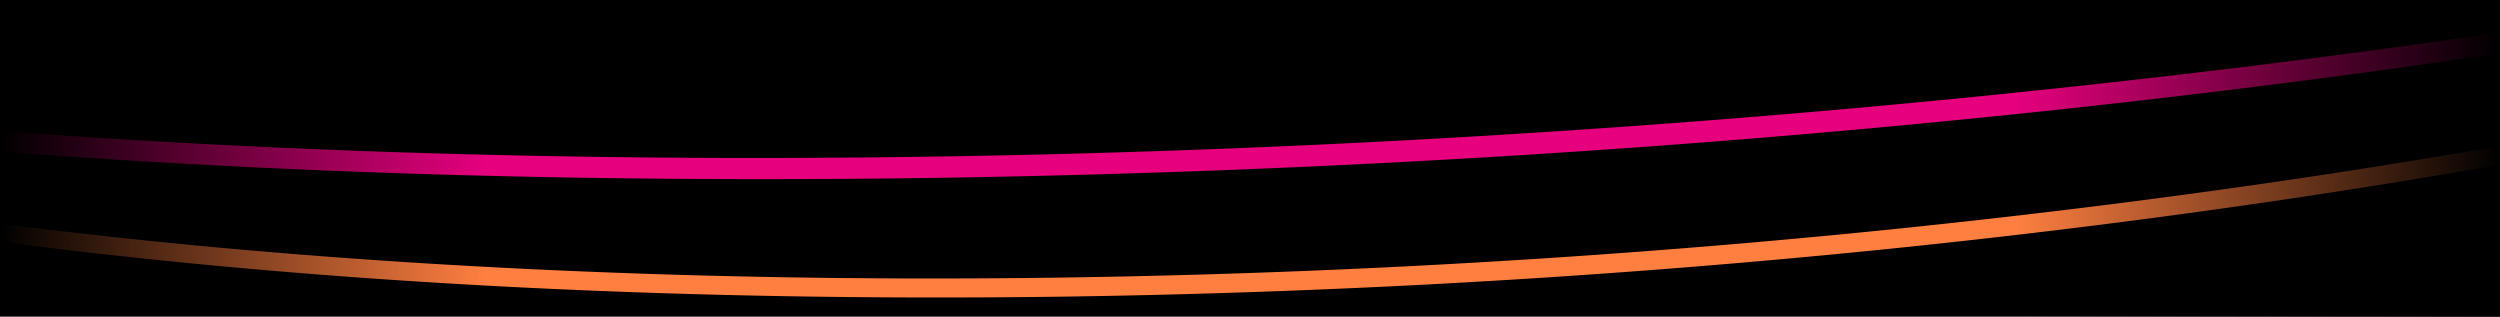 <svg data-name="Graphics" xmlns="http://www.w3.org/2000/svg" xmlns:xlink="http://www.w3.org/1999/xlink" width="900" height="114" viewBox="0 0 900 114"><defs><linearGradient id="a" x1="725" y1="57" x2="900" y2="57" gradientUnits="userSpaceOnUse"><stop offset="0" stop-opacity="0"/><stop offset="1"/></linearGradient><linearGradient id="b" x1="-4572.669" y1="-1335.286" x2="-4397.669" y2="-1335.286" gradientTransform="translate(4572.669 1396.286)" xlink:href="#a"/></defs><path d="M0 0h900v114H0z"/><path d="M1451.227-199.579l-.009.092q-.145 1.44-.352 2.888l-.012.083q-.21 1.459-.481 2.927l-.013.069q-.277 1.491-.621 2.991-.45 1.971-1.011 3.941l-.027.1q-.546 1.911-1.194 3.823l-.086.249q-.615 1.8-1.323 3.6l-.054.14-.154.384q-.654 1.638-1.386 3.274l-.165.372-.24.525q-.661 1.447-1.385 2.893c-.105.211-.21.422-.317.633-.117.23-.236.46-.355.69q-.613 1.19-1.269 2.378l-.113.2q-.231.417-.467.835t-.476.835l-.055.095q-.482.834-.984 1.669-.239.4-.482.794-.262.432-.532.862t-.544.863q-.274.432-.555.864t-.565.864q-.287.433-.577.866t-.587.866l-.6.866q-.3.434-.61.868-.307.433-.62.868t-.631.869q-.32.435-.643.87t-.654.87q-.328.437-.664.871t-.676.872q-.341.436-.687.873t-.7.873q-.353.438-.71.874t-.721.875q-.363.438-.732.875t-.743.876q-.375.438-.754.877t-.766.877l-.8.9q-.4.45-.81.9c-.273.3-.546.6-.822.9s-.555.6-.834.9q-.446.479-.9.957t-.91.957q-.457.478-.923.958t-.936.958q-.473.48-.951.959t-.963.96q-.486.48-.978.96t-.991.961l-1 .962q-.5.48-1.019.962-.513.481-1.033.963t-1.046.963q-.526.483-1.06.964t-1.074.965l-1.088.964q-.546.483-1.1.966-.555.483-1.116.966t-1.129.966q-.568.483-1.144.967t-1.158.967q-.582.484-1.172.968t-1.185.968l-1.2.969q-.6.484-1.214.969-.668.529-1.342 1.058t-1.359 1.059q-.684.531-1.376 1.06T1389.9-113q-.723.546-1.453 1.093t-1.472 1.093q-.741.547-1.49 1.094t-1.507 1.094q-.759.547-1.526 1.094t-1.544 1.095q-.777.548-1.563 1.095t-1.58 1.095q-.795.548-1.6 1.095t-1.617 1.1q-.813.548-1.635 1.095t-1.654 1.1q-.832.549-1.672 1.1t-1.691 1.1q-.85.549-1.709 1.1t-1.727 1.1l-1.746 1.1q-.876.551-1.765 1.1l-1.783 1.1q-.897.553-1.8 1.1-1.047.635-2.105 1.267t-2.129 1.266q-1.072.635-2.155 1.267c-.43.251-.864.5-1.3.753q-1.06.615-2.13 1.229c-.331.19-.66.381-.993.571q-1.128.643-2.266 1.286l-.388.218q-2.124 1.194-4.283 2.387-1.017.561-2.042 1.12-2.654 1.448-5.365 2.892-.717.383-1.44.764-3.027 1.6-6.124 3.193l-.922.474q-3.343 1.712-6.768 3.418l-.555.275q-3.552 1.764-7.193 3.52-.48.233-.964.463-1.437.692-2.889 1.381l-1.323.627q-1.472.7-2.957 1.389l-1.087.509-.425.2q-1.588.738-3.192 1.474-1.189.546-2.389 1.091l-1.33.6q-1.468.665-2.947 1.328l-.111.05q-1.722.771-3.461 1.54-1.78.787-3.578 1.572t-3.617 1.57q-1.821.786-3.658 1.568t-3.7 1.565q-1.861.783-3.739 1.563t-3.778 1.561q-1.9.78-3.818 1.557t-3.859 1.555q-1.939.778-3.9 1.552-2.585 1.023-5.2 2.041t-5.256 2.001q-2.652 1.017-5.336 2.03t-5.406 2.024q-2.785 1.035-5.6 2.065t-5.675 2.058q-2.858 1.027-5.747 2.051t-5.818 2.045q-2.929 1.022-5.89 2.037t-5.961 2.03q-3 1.014-6.032 2.022t-6.1 2.013q-4.719 1.545-9.509 3.076t-9.675 3.056q-4.884 1.524-9.839 3.033t-10 3.012q-5.5 1.635-11.074 3.251T1123.1 2.625q-5.687 1.6-11.453 3.192T1100 8.977q-23.562 6.315-48.367 12.3-25 6.027-51.166 11.686-26.2 5.667-53.47 10.935l-.555.107q-6.351 1.226-12.757 2.427l-1.744.327q-5.79 1.083-11.623 2.147-5.454 1-10.942 1.969c-1.46.261-2.909.526-4.373.784q-7.258 1.282-14.566 2.534-8.924 1.527-17.935 3.011-9.06 1.491-18.2 2.936t-18.4 2.849q-9.254 1.4-18.583 2.759-5.37.781-10.764 1.545T795.737 68.8q-5.425.75-10.876 1.483t-10.929 1.451q-5.478.717-10.98 1.419t-11.029 1.386q-5.529.685-11.077 1.354t-11.123 1.32q-4.669.546-9.353 1.081t-9.384 1.057q-4.7.522-9.411 1.032t-9.439 1.017q-3.985.42-7.978.831t-8 .814l-8.014.8q-4.014.4-8.029.778-4.02.386-8.046.761t-8.06.743q-4.035.368-8.075.725t-8.088.707q-4.005.345-8.016.682t-8.028.663q-4.017.328-8.039.646t-8.05.627q-3.187.245-6.377.484t-6.384.472q-3.193.234-6.389.461t-6.393.449q-3.2.222-6.4.438t-6.4.426q-3.2.21-6.406.414t-6.41.4q-3.206.2-6.413.391t-6.415.379q-3.208.186-6.418.367t-6.42.356q-3.212.174-6.422.343t-6.423.332q-3.212.163-6.423.32t-6.425.308q-2.905.136-5.812.268t-5.812.258q-2.907.128-5.812.249t-5.811.239l-5.357.211q-2.678.105-5.356.2-2.676.1-5.354.194t-5.353.186q-2.676.092-5.351.177t-5.349.169q-2.16.067-4.321.13-3.8.111-7.608.216l-4.1.11q-1.781.047-3.56.09-6.48.162-12.961.3-1.644.036-3.287.068-7.769.155-15.54.277l-1.289.021q-8.592.129-17.184.215l-.586.006q-8.388.081-16.737.121h-.896q-7.789.036-15.54.031h-3.002q-6.591-.009-13.152-.045h-.225q-2.287-.012-4.573-.029-1.012-.006-2.025-.015-3.923-.028-7.835-.069l-3.825-.04-4.552-.055-4.544-.061-4.538-.068-4.532-.074q-2.264-.039-4.525-.081t-4.519-.088q-2.244-.045-4.485-.093t-4.478-.1q-2.236-.051-4.471-.106t-4.465-.113q-2.03-.052-4.055-.108t-4.05-.113l-4.043-.119q-2.021-.06-4.037-.124-2.017-.063-4.031-.129t-4.025-.135q-2.01-.067-4.018-.139T222.2 98.2q-2-.073-4-.15t-4-.156q-2-.079-3.991-.161t-3.984-.166q-1.989-.084-3.977-.172t-3.969-.177q-1.983-.088-3.963-.182t-3.955-.187q-1.975-.095-3.948-.192t-3.94-.2l-3.933-.2-3.925-.208-3.917-.214-3.909-.218-3.9-.224-3.894-.229-3.816-.23-3.809-.234-3.8-.24-3.792-.245q-1.8-.117-3.595-.237l-3.587-.242q-1.792-.122-3.58-.246l-3.572-.251q-1.784-.126-3.565-.255t-3.556-.26q-1.776-.13-3.549-.264t-3.541-.268q-1.769-.135-3.533-.273t-3.525-.277q-1.76-.139-3.517-.282t-3.508-.286q-1.752-.144-3.5-.29l-3.492-.3q-1.743-.149-3.484-.3t-3.475-.3l-3.467-.308q-1.731-.154-3.458-.312l-3.449-.317q-1.723-.159-3.441-.321T69.95 88.3l-3.424-.329q-1.709-.165-3.414-.334l-3.405-.338q-1.705-.17-3.4-.342-1.7-.171-3.387-.346t-3.378-.351q-1.687-.175-3.369-.355-1.618-.171-3.232-.345l-3.223-.349-3.215-.353-3.2-.357-3.194-.361-3.186-.364-3.176-.369q-1.586-.184-3.168-.372-1.581-.186-3.159-.376l-3.149-.379q-1.572-.191-3.141-.384T8 81.513l-3.123-.391-3.113-.395-3.1-.4-3.095-.4q-1.545-.2-3.085-.406l-3.076-.409-3.066-.414q-1.532-.207-3.057-.417l-3.047-.421-3.038-.424-3.028-.428-3.018-.432-3.009-.436q-1.5-.217-3-.439l-2.989-.442q-1.493-.222-2.979-.447t-2.957-.447l-2.947-.452-2.937-.455L-52.6 73l-2.9-.458-2.888-.463-2.879-.466-2.868-.469-2.859-.473-2.849-.476q-1.421-.238-2.838-.48t-2.819-.485q-1.411-.242-2.819-.486l-2.808-.49-1.932-.34q-3.341-.591-6.663-1.191l-2.535-.46-2.445-.45q-5.1-.942-10.159-1.909l-1.075-.205-1.233-.238q-6.046-1.17-12.019-2.373l-.164-.033-.427-.087q-6.479-1.312-12.866-2.667-4.305-.913-8.537-1.842l-.383-.084q-4.1-.9-8.129-1.813l-.417-.094q-4.107-.931-8.148-1.876l-.054-.013-.155-.036q-3.985-.933-7.9-1.88l-.567-.137q-3.772-.914-7.484-1.838l-.612-.153q-3.783-.945-7.5-1.9l-.143-.037-.335-.086q-3.657-.943-7.254-1.9l-.7-.187q-3.51-.934-6.962-1.881l-.638-.174q-3.588-.987-7.114-1.984h-.006l-.449-.127q-3.462-.983-6.863-1.976l-.6-.177q-3.356-.981-6.65-1.975l-.563-.17q-3.332-1.007-6.6-2.024l-.434-.135q-3.4-1.059-6.729-2.129l-.1-.032-.043-.014q-3.364-1.082-6.661-2.175l-.29-.1q-3.22-1.07-6.376-2.15l-.32-.109q-3.165-1.086-6.265-2.181l-.241-.085q-3.015-1.068-5.969-2.144l-.168-.061q-3-1.1-5.945-2.2l-.025-.009-.052-.02q-2.9-1.09-5.729-2.19l-.211-.082q-2.775-1.077-5.488-2.164l-.346-.139q-2.658-1.065-5.257-2.14l-.428-.176q-2.568-1.064-5.077-2.134l-.454-.193q-2.487-1.064-4.918-2.135l-.482-.212q-2.415-1.068-4.777-2.142l-.472-.215q-2.358-1.075-4.661-2.159l-.447-.21q-2.305-1.088-4.556-2.182l-.417-.2q-2.271-1.108-4.487-2.223l-.354-.178q-2.25-1.135-4.443-2.276l-.083-.043-.047-.025q-2.194-1.144-4.33-2.3l-.363-.2q-2.115-1.142-4.174-2.292l-.294-.165q-2.088-1.168-4.12-2.344l-.065-.038q-2.046-1.185-4.031-2.378l-.279-.167q-1.876-1.13-3.7-2.264l-.206-.128q-1.787-1.115-3.522-2.233l-.231-.149q-1.755-1.134-3.456-2.273l-.28-.188q-1.627-1.092-3.2-2.188l-.317-.219q-1.657-1.157-3.265-2.316l-.145-.106q-1.566-1.134-3.081-2.272l-.34-.257q-1.424-1.075-2.8-2.153l-.385-.3q-1.366-1.074-2.689-2.151l-.338-.275q-1.38-1.13-2.713-2.263l-.17-.144q-1.387-1.185-2.723-2.373l-.222-.2q-1.249-1.116-2.455-2.237l-.3-.281q-1.179-1.1-2.312-2.206l-.264-.256q-1.127-1.1-2.207-2.209l-.331-.339q-1.065-1.1-2.087-2.194l-.313-.337q-1.015-1.1-1.989-2.2l-.327-.373q-.972-1.108-1.9-2.22l-.266-.322q-.918-1.107-1.8-2.216l-.032-.041Q-389.08-55.9-389.9-57l-.23-.3q-.791-1.064-1.541-2.13l-.282-.4q-.736-1.054-1.436-2.111l-.245-.374q-.711-1.083-1.384-2.168c-.062-.1-.12-.2-.182-.3q-.584-.951-1.134-1.9-.182-.311-.358-.621-.57-1-1.109-2c-.035-.065-.072-.129-.106-.194a80.552 80.552 0 01-1.448-2.857q-.392-.806-.761-1.612c-.1-.222-.206-.445-.306-.667a82.995 82.995 0 01-.951-2.2l-.108-.272q-.4-.981-.769-1.964a48.717 48.717 0 01-.256-.695q-.3-.825-.581-1.65c-.072-.212-.145-.423-.215-.635q-.364-1.107-.692-2.214l-.094-.337q-.287-.995-.544-1.992a29.206 29.206 0 01-.108-.424q-.271-1.078-.506-2.159l-.076-.359c-.16-.755-.31-1.51-.444-2.266l.89 5.037q.129.726.273 1.453c.055.277.116.555.175.833.025.12.049.24.075.359l.055.262q.161.728.338 1.456c.037.153.078.306.116.46l.109.427c.049.19.095.381.145.571.127.48.265.96.4 1.44.032.112.061.224.094.336l.022.08q.273.93.573 1.859c.032.1.068.2.1.3.069.211.142.421.213.632.105.311.206.622.315.934.087.245.181.491.271.737s.169.466.256.7c.053.142.1.285.157.427.2.52.406 1.039.617 1.559.036.088.069.177.1.266l.017.041q.384.934.8 1.867c.046.1.1.208.142.312.1.226.206.452.309.677.134.294.263.588.4.881.117.248.242.5.362.744s.229.476.347.714c.068.137.132.275.2.413q.43.861.886 1.72l.016.029c.036.069.075.138.112.207.265.5.532.99.808 1.485l.3.52.362.633c.11.19.215.38.326.57.263.448.535.895.808 1.343.062.1.121.2.184.306l.044.074q.429.7.873 1.392c.153.24.312.479.468.719l.245.377c.065.1.128.2.194.3q.462.7.94 1.394c.1.146.2.291.305.437l.283.405c.129.184.255.368.386.552q.5.7 1.007 1.394l.151.2.226.3c.221.3.44.593.665.89q.509.669 1.033 1.338l.032.042.011.014q.548.7 1.111 1.4c.223.275.452.55.678.825.057.069.111.139.168.209l.1.114c.068.082.134.165.2.247q.582.7 1.181 1.4c.171.2.348.4.521.6l.327.375c.123.141.244.282.368.422q.618.7 1.252 1.4c.122.134.247.267.37.4l.316.344c.175.189.347.378.523.567q.613.656 1.242 1.311l.324.334.327.336c.207.214.412.428.622.641q.645.656 1.3 1.311l.284.278.264.259c.2.2.4.391.6.586q.579.561 1.169 1.123c.182.173.367.345.55.518l.3.278c.116.109.23.218.347.326q.6.563 1.217 1.123l.9.809.222.2.123.111q.627.563 1.266 1.122t1.29 1.121l.045.038c.056.049.114.1.171.146q.546.468 1.1.936.665.561 1.34 1.12l.276.227.336.275c.251.206.5.412.753.617q.688.56 1.389 1.119l.549.434.386.3.48.379q.715.559 1.441 1.117c.294.227.594.453.891.679l.329.251.245.186q.739.56 1.492 1.116.67.5 1.353 1l.14.1.023.017q.728.529 1.466 1.058t1.488 1.058l.288.2.324.227.9.629q.762.528 1.536 1.055c.254.174.512.347.768.521l.278.187.35.238q.7.473 1.416.945t1.434.943l.259.168.226.147c.323.209.644.419.969.628q.734.473 1.474.942.543.345 1.093.69l.191.12.208.132q.751.47 1.513.94t1.531.939l.456.276.128.078.151.09c.272.165.543.33.817.494q.78.47 1.571.938t1.591.936l.052.03.067.039q.741.434 1.491.866.811.468 1.631.934l1 .566.286.162.364.205q.83.466 1.67.932t1.691.93l.461.251.349.189.9.49q.861.464 1.731.928.849.451 1.708.9l.124.065q.843.442 1.692.884t1.693.873c.35.18.7.359 1.057.538l.361.184.293.149q.859.436 1.729.871t1.748.869c.236.117.474.233.711.349l.425.209.525.258q.834.408 1.677.815t1.693.814l.652.309.455.217.6.286q.86.407 1.727.811t1.743.81l.587.27.466.214.707.325q.885.4 1.777.807t1.793.806l.507.225.476.212.827.368q.909.4 1.827.8t1.844.8l.414.178.471.2.976.42q.935.4 1.878.8t1.894.8l.322.134.42.175 1.17.487q.962.4 1.929.794t1.947.793l.22.088.333.135q.7.284 1.41.568l1.981.789q.994.395 2 .788l.105.041.213.083q.846.331 1.7.662 1.012.393 2.033.785 1 .384 2.009.767l.054.02q.948.36 1.9.719t1.93.722q.969.362 1.946.721l.176.065.171.062q.8.3 1.613.592.978.357 1.963.713l1.977.711.407.145.109.039.143.051 1.333.474q1 .356 2.008.708t2.022.707l.9.31.311.108.828.286q1.023.352 2.052.7t2.068.7c.476.161.955.321 1.433.481l.285.1.365.123 2.1.7 2.114.7 2.078.678.156.05q1.015.33 2.038.659l2.16.69q1.083.345 2.174.689l.341.106.448.141 1.4.439q1.1.344 2.206.685t2.22.683l.763.232.57.174.9.275q1.122.34 2.251.679t2.268.677l1.218.36.606.179.458.136 2.3.673q1.154.337 2.314.67.891.258 1.787.514l.46.132 2.246.639 2.269.639q1.139.32 2.283.637l.321.089.619.171 1.331.368q1.14.314 2.286.626l2.3.624 1.053.283.7.188.561.151 2.329.62q1.167.309 2.342.617 1 .264 2.008.525l.508.132q1.1.288 2.212.573 1.19.306 2.385.611t2.4.61l.475.119.637.16 1.3.328q1.21.3 2.429.6l2.442.6 1.3.317.56.137.6.147 2.471.6 2.486.6q1.167.279 2.338.555l.224.053q1.224.29 2.454.578l2.53.589q1.267.294 2.544.587l.6.136.446.1 1.515.346q1.284.293 2.573.582t2.588.58l1.42.315.405.09.777.172 1.924.424 1.933.422 1.94.421 1.949.419.686.147.688.147.688.147.689.146q1.307.278 2.618.553l2.629.55q1.317.275 2.639.547l2.215.454.608.124 2.487.506 2.672.537 2.681.534 2.693.53 1.468.287 2.3.448 1.644.317q1.36.263 2.724.521t2.734.518l2.745.515.308.057q2.483.463 4.979.919l.234.043q1.386.253 2.776.5l2.786.5.851.151C30.832 94.543 162.482 105.46 304.047 106.92l.7.008q2.278.024 4.558.044 1.267.012 2.536.021 3.4.027 6.8.048 2.185.013 4.372.023 2.289.011 4.579.018l4.217.01h9.551q2.294 0 4.6-.009l4.38-.015h.879l3.952-.018q2.3-.013 4.611-.029t4.616-.035l3.572-.033h.55l1.031-.009q2.579-.025 5.158-.055t5.162-.064q2.583-.033 5.167-.071l.686-.011 1.242-.019 3.385-.052q2.658-.043 5.317-.091t5.322-.1l1.537-.032 3.276-.066.512-.01 5.328-.117q2.666-.06 5.332-.125l1.77-.044q3.836-.094 7.67-.2l1.232-.033q2.668-.073 5.339-.151l1.049-.031c157.574-4.585 313.64-20.122 456.5-44.744l.065-.011q7.272-1.252 14.481-2.534c1.472-.262 2.935-.531 4.4-.794q5.471-.983 10.911-1.976c.43-.079.864-.155 1.293-.234q5.182-.954 10.318-1.924l1.735-.327q6.4-1.211 12.748-2.44l.243-.047.314-.062c139.438-27.086 256.005-61.625 342.331-100.591l.075-.034.033-.015q1.489-.672 2.966-1.347l.5-.225c.264-.12.524-.241.788-.362.806-.37 1.613-.74 2.414-1.11l.253-.116q1.521-.7 3.027-1.411.7-.325 1.391-.654l2.266-1.068.728-.348c.435-.207.867-.415 1.3-.622s.839-.4 1.255-.6c.554-.267 1.1-.534 1.654-.8.244-.118.492-.235.735-.354.074-.035.144-.071.217-.107l.639-.309q1.32-.642 2.628-1.286t2.6-1.288l1.326-.663.549-.275.7-.35q1.281-.645 2.55-1.29t2.523-1.29l.994-.513.922-.477.581-.3q1.242-.645 2.472-1.291t2.446-1.292l.62-.332q.723-.384 1.441-.769l.358-.192 2.394-1.293q1.194-.646 2.368-1.294l.24-.132q1.028-.566 2.044-1.13l.058-.032q1.164-.647 2.317-1.3.953-.535 1.9-1.073 1.841-1.043 3.644-2.088c.418-.242.838-.483 1.253-.725.3-.173.593-.347.89-.521 43.467-25.4 73.291-51.6 88.956-77.921l.042-.07q.258-.433.511-.867c.146-.25.29-.5.434-.751q.569-.993 1.111-1.986.173-.314.342-.629.221-.41.436-.82t.427-.82l.062-.121q.343-.669.675-1.338l.088-.177.4-.817q.2-.408.388-.817c.128-.272.255-.544.379-.816.044-.1.087-.19.13-.286q.205-.45.4-.9c.065-.146.131-.293.195-.44q.177-.406.351-.813t.341-.813c.112-.27.222-.541.331-.811l.168-.422c.071-.177.141-.355.21-.532l.258-.666q.155-.405.3-.809t.294-.808c.1-.269.191-.539.285-.808a47.555 47.555 0 00.268-.784l.008-.022.266-.8c.087-.263.173-.537.258-.805s.167-.536.248-.8a73.52 73.52 0 00.415-1.415l.028-.1.026-.09q.113-.4.22-.8t.2-.772l.2-.77a71.62 71.62 0 00.366-1.538l.007-.028.006-.028.006-.029.007-.028a71.904 71.904 0 00.335-1.559c.053-.26.1-.518.154-.776.037-.19.072-.379.107-.568l.008-.039.005-.03.026-.138q.071-.387.136-.773c.045-.258.087-.515.129-.771s.081-.513.119-.77c.025-.166.048-.333.072-.5l.008-.046v-.036l.027-.186q.054-.384.1-.766c.033-.255.065-.509.094-.763s.059-.509.086-.762l.044-.438.006-.046v-.042l.024-.235c.022-.225.042-.45.062-.675s.037-.45.055-.674.033-.449.048-.673.029-.447.042-.671l.286-4.978q-.075 1.438-.222 2.893z" fill="#ff7f41"/><path d="M1588.414-257.937v.043a64.094 64.094 0 01-.27 2.164q-.119.846-.261 1.693l-.037.218a10.54 10.54 0 00-.034.2q-.135.772-.289 1.545-.06.3-.123.6c-.084.406-.174.812-.266 1.219l-.124.539c-.046.2-.1.392-.143.589s-.1.395-.148.592l-.12.468a63.127 63.127 0 01-.455 1.654 64.872 64.872 0 01-.5 1.659 67.611 67.611 0 01-.833 2.498c-.098.278-.2.57-.307.855s-.211.57-.32.856-.219.571-.331.857a76.626 76.626 0 01-1.086 2.627c-.128.295-.258.591-.39.887s-.267.591-.4.887-.275.593-.416.889a90.303 90.303 0 01-1.325 2.675c-.155.298-.31.6-.468.894s-.318.6-.48.9-.327.6-.494.9a102.06 102.06 0 01-1.56 2.7 110.115 110.115 0 01-1.678 2.7c-.193.3-.389.6-.586.905s-.4.6-.6.906-.407.6-.613.908-.415.606-.626.909a125.957 125.957 0 01-2.66 3.67c-.237.312-.473.626-.713.939s-.483.626-.727.94-.493.627-.742.941l-.8 1c-.269.335-.542.666-.817 1s-.553.666-.833 1-.564.667-.85 1-.575.668-.866 1-.586.669-.883 1-.6.67-.9 1-.608.671-.915 1.006-.619.671-.933 1.007a175.6 175.6 0 01-2.897 3.029c-.33.337-.663.675-1 1.012s-.674.676-1.016 1.014-.686.676-1.033 1.014-.7.677-1.049 1.015-.709.678-1.067 1.017-.72.679-1.084 1.018-.731.679-1.1 1.019-.743.679-1.118 1.019a193.607 193.607 0 01-2.287 2.043 251.876 251.876 0 01-2.357 2.047q-.652.56-1.316 1.12t-1.337 1.12q-.674.561-1.357 1.122t-1.379 1.123q-.715.579-1.442 1.158t-1.465 1.16q-.739.581-1.488 1.161t-1.51 1.162q-.76.582-1.532 1.163t-1.555 1.165q-.783.582-1.577 1.165t-1.6 1.166q-.806.585-1.622 1.168t-1.646 1.168q-.828.585-1.668 1.169t-1.691 1.171q-.852.585-1.714 1.171t-1.737 1.172q-.875.587-1.759 1.172t-1.789 1.175q-.9.588-1.806 1.175t-1.83 1.175q-.921.588-1.852 1.176t-1.876 1.177q-1.09.68-2.2 1.36t-2.228 1.362q-1.122.681-2.259 1.362t-2.29 1.363q-1.173.693-2.36 1.386t-2.392 1.387q-1.206.694-2.425 1.388t-2.458 1.388q-1.237.694-2.49 1.389t-2.524 1.39q-1.271.694-2.556 1.39t-2.589 1.39q-1.3.7-2.622 1.391t-2.655 1.391q-1.337.7-2.688 1.392t-2.722 1.391q-1.194.608-2.4 1.214l-.7.349q-1.156.581-2.321 1.159c-.621.309-1.247.617-1.872.925-.359.177-.715.354-1.075.53-.474.233-.952.465-1.429.7q-1.073.524-2.155 1.047-.921.445-1.849.89-1.119.537-2.248 1.074l-1.614.766q-1.341.635-2.7 1.268l-1.255.587q-2.168 1.01-4.366 2.016c-.455.209-.915.417-1.373.625q-1.5.685-3.02 1.37-1.017.458-2.041.916-1.1.495-2.217.988c-.851.377-1.7.755-2.558 1.132q-1.964.864-3.949 1.726t-4 1.725q-2.016.862-4.054 1.724t-4.106 1.723q-2.068.861-4.159 1.721t-4.21 1.721q-2.121.861-4.264 1.719t-4.315 1.718q-2.174.858-4.368 1.716-2.9 1.131-5.836 2.259t-5.928 2.255q-2.988 1.128-6.018 2.252t-6.109 2.249q-3.153 1.15-6.346 2.3t-6.441 2.292q-3.247 1.146-6.536 2.287t-6.632 2.282q-3.342 1.14-6.726 2.276t-6.822 2.271q-3.438 1.134-6.916 2.264t-7.011 2.258q-5.427 1.734-10.951 3.455t-11.172 3.437q-5.649 1.718-11.393 3.419-5.76 1.709-11.614 3.4-6.39 1.848-12.892 3.678-6.52 1.836-13.151 3.652-6.648 1.821-13.407 3.624-6.775 1.808-13.661 3.6-27.714 7.2-57.118 14.05-29.687 6.918-60.97 13.45-31.554 6.587-64.6 12.741-16.581 3.077-33.51 6.054l-.152.027c-4.252.746-8.536 1.482-12.82 2.217q-5.354.918-10.734 1.822c-2.724.458-5.445.918-8.181 1.372q-7.273 1.208-14.586 2.393-3.072.5-6.158.987-4.932.79-9.887 1.567-7.094 1.113-14.232 2.208-1.148.177-2.3.351-10.843 1.653-21.79 3.258-11.286 1.653-22.677 3.252-6.558.921-13.151 1.824T850.2 18.644q-6.637.887-13.308 1.755t-13.384 1.719q-6.712.851-13.456 1.683t-13.525 1.646q-6.783.814-13.593 1.609t-13.657 1.572q-5.736.651-11.491 1.288t-11.532 1.26q-5.778.624-11.573 1.233t-11.611 1.206q-4.9.5-9.818.995t-9.844.975q-4.929.483-9.867.955t-9.891.934q-4.952.462-9.912.914t-9.933.894q-4.972.441-9.954.872t-9.972.852q-4.94.417-9.886.822t-9.9.8q-4.956.4-9.917.781t-9.932.759q-3.933.3-7.87.587t-7.878.573q-3.942.282-7.885.559t-7.892.547q-3.948.269-7.9.532t-7.9.52q-3.954.257-7.909.506t-7.914.492q-3.957.243-7.917.478t-7.922.465q-3.961.23-7.924.451t-7.926.437q-3.964.216-7.929.424t-7.93.409l-7.931.4q-3.966.2-7.931.382-3.586.169-7.175.333t-7.175.322q-3.587.158-7.174.31t-7.172.3q-3.306.136-6.611.266l-6.609.255q-3.3.124-6.607.245t-6.605.236q-3.3.116-6.6.225t-6.6.216q-3.3.105-6.6.206t-6.591.2l-4.612.13-2.774.077-5.784.154q-3.089.081-6.173.156-7.368.178-14.737.337l-4.761.1q-9.488.189-18.975.34l-1.111.018h-.33q-10.459.16-20.92.27l-1.21.013q-4.524.047-9.036.083l-2.041.015q-4.173.033-8.335.056l-3.492.018-4.556.019-3.154.011q-2.825.009-5.645.013t-5.638.005h-5.63q-2.815 0-5.622-.011-2.808-.006-5.614-.018t-5.606-.025q-2.8-.015-5.6-.033t-5.59-.041q-2.792-.023-5.58-.049t-5.572-.056q-2.782-.03-5.562-.063t-5.554-.072q-2.774-.038-5.544-.079t-5.534-.086q-2.747-.045-5.491-.094t-5.481-.1q-2.737-.052-5.471-.109t-5.461-.116q-2.481-.054-4.959-.112t-4.95-.119q-2.472-.06-4.941-.124t-4.932-.131l-4.923-.137q-2.46-.069-4.913-.143l-4.9-.149q-2.449-.076-4.894-.156t-4.885-.161q-2.439-.082-4.874-.168t-4.865-.174q-2.428-.088-4.854-.18t-4.844-.186q-2.418-.094-4.833-.192t-4.823-.2l-4.812-.2q-2.403-.1-4.8-.21-2.4-.106-4.791-.216l-4.778-.235q-2.386-.112-4.768-.228l-4.757-.235q-2.374-.119-4.745-.241t-4.733-.246q-2.364-.125-4.722-.253-2.316-.126-4.627-.254T58.429 51l-4.6-.266q-2.3-.134-4.592-.271-2.176-.13-4.351-.263t-4.34-.268q-2.166-.135-4.329-.273t-4.317-.281q-2.155-.14-4.307-.283t-4.3-.288q-2.145-.145-4.284-.294t-4.274-.3l-4.261-.3q-2.128-.15-4.251-.313l-4.239-.314-4.226-.319q-2.11-.16-4.215-.324t-4.2-.329q-2.1-.165-4.191-.334l-4.178-.338-4.174-.342-4.154-.349q-2.073-.175-4.142-.354t-4.129-.358l-4.117-.364-4.1-.368-4.091-.373-4.079-.379q-2.035-.189-4.066-.383t-4.053-.387q-2.022-.2-4.039-.393t-4.027-.4q-1.932-.192-3.86-.387l-3.849-.391-3.836-.4-3.823-.4-3.808-.4q-1.902-.2-3.8-.408l-3.783-.412-3.77-.417q-1.881-.21-3.758-.422t-3.744-.425l-3.732-.43q-1.861-.216-3.719-.434t-3.7-.438l-3.693-.443-3.68-.446-3.667-.451-3.653-.455q-1.822-.228-3.64-.459l-3.627-.464-3.613-.467-3.6-.472-3.587-.475-3.573-.48-3.559-.484q-1.776-.243-3.546-.488t-3.532-.492q-1.763-.246-3.518-.5t-3.505-.5l-3.475-.5q-1.735-.249-3.462-.506-1.728-.253-3.449-.509l-3.434-.514q-1.7-.255-3.4-.513l-3.385-.518q-1.687-.26-3.37-.522t-3.357-.525l-3.343-.529q-1.669-.265-3.329-.533l-3.315-.536-3.3-.541q-1.645-.27-3.286-.544t-3.273-.547q-1.632-.274-3.258-.551t-3.244-.555l-3.23-.558q-1.611-.28-3.216-.563t-3.2-.565l-3.187-.569-3.172-.573q-1.583-.286-3.158-.576l-3.143-.58q-1.568-.29-3.129-.583l-3.115-.587q-1.552-.294-3.1-.59l-.433-.083q-2.319-.445-4.628-.895l-1.1-.212-1.151-.227q-3.05-.6-6.079-1.2l-.981-.2q-3.557-.716-7.087-1.441-4.494-.925-8.912-1.865l-.062-.013q-4.357-.925-8.643-1.865l-.149-.032q-4.24-.93-8.409-1.871l-.263-.06q-4.11-.929-8.15-1.87l-.371-.086q-3.986-.929-7.9-1.869l-.464-.111q-3.872-.93-7.676-1.872l-.532-.132q-3.777-.936-7.488-1.883l-.55-.14q-3.7-.945-7.336-1.9l-.54-.141q-3.643-.96-7.221-1.93l-.493-.134q-3.584-.974-7.1-1.956l-.481-.134q-3.5-.981-6.934-1.971l-.53-.152q-3.417-.987-6.769-1.983l-.547-.163q-3.342-.995-6.621-2l-.534-.164q-3.286-1.01-6.51-2.028l-.465-.147q-3.245-1.027-6.424-2.065l-.4-.132q-3.2-1.045-6.333-2.1l-.355-.12q-3.035-1.023-6.006-2.053l-.219-.077q-2.991-1.038-5.919-2.085l-.145-.052q-2.905-1.04-5.746-2.087l-.368-.135q-2.768-1.021-5.473-2.05l-.486-.185q-2.7-1.027-5.337-2.061l-.443-.175q-2.562-1.007-5.067-2.019l-.427-.172q-2.547-1.033-5.035-2.072l-.569-.237q-2.493-1.045-4.933-2.095l-.308-.134q-2.385-1.03-4.713-2.067l-.483-.212q-2.357-1.052-4.657-2.11l-.458-.212q-2.319-1.07-4.582-2.145l-.1-.049-.077-.037q-2.274-1.083-4.488-2.173l-.4-.2q-2.2-1.083-4.336-2.172l-.351-.179q-2.127-1.086-4.2-2.178l-.208-.109q-2.109-1.114-4.157-2.233l-.378-.207q-1.969-1.08-3.886-2.164l-.29-.164q-1.935-1.1-3.814-2.2l-.1-.062q-1.833-1.078-3.611-2.159l-.354-.216q-1.685-1.027-3.319-2.057l-.355-.224q-1.707-1.079-3.361-2.162l-.124-.08q-1.681-1.1-3.308-2.21l-.33-.226q-1.5-1.026-2.964-2.058l-.369-.26q-1.506-1.069-2.963-2.141l-.165-.121q-1.523-1.123-2.989-2.249l-.258-.2q-1.382-1.063-2.715-2.13l-.318-.256q-1.3-1.047-2.558-2.095l-.346-.292q-1.242-1.042-2.439-2.089l-.318-.279q-1.194-1.05-2.345-2.1l-.3-.281q-1.144-1.054-2.245-2.111c-.1-.091-.19-.183-.285-.275q-1.1-1.059-2.149-2.122l-.268-.272q-1.047-1.063-2.049-2.128l-.257-.275q-.995-1.064-1.946-2.131l-.254-.287q-.9-1.014-1.755-2.029l-.237-.283q-.876-1.044-1.712-2.091c-.059-.073-.115-.146-.173-.219q-.769-.972-1.5-1.946l-.241-.317c-.5-.666-.98-1.332-1.453-2l-.336-.477a91.583 91.583 0 01-1.395-2.045c-.031-.046-.06-.093-.09-.139a83.85 83.85 0 01-1.245-1.952c-.1-.156-.2-.312-.29-.467q-.615-1.005-1.193-2.01c-.077-.133-.15-.266-.226-.4q-.518-.913-1-1.827l-.188-.348q-.531-1.011-1.024-2.021l-.232-.479a74.032 74.032 0 01-.954-2.054l-.068-.158q-.432-.983-.829-1.965c-.059-.146-.119-.291-.177-.437q-.426-1.072-.815-2.146c-.026-.074-.049-.147-.075-.22q-.341-.956-.647-1.913a56.154 56.154 0 01-.207-.663q-.24-.773-.459-1.545c-.061-.217-.124-.433-.183-.65q-.272-1-.512-2l-.046-.193q-.267-1.143-.491-2.285l1.062 5.452q.1.52.211 1.041t.23 1.041l.053.222.048.2c.049.207.1.415.148.622q.129.522.267 1.043c.032.119.068.238.1.357.059.218.122.436.183.655.075.265.145.53.223.8s.159.508.238.762c.069.225.138.449.21.674.039.124.075.249.116.374.168.513.346 1.026.528 1.54.028.08.053.16.082.24l.011.032q.325.907.679 1.815c.041.106.086.211.128.317.058.147.119.3.178.442.1.236.187.472.285.708q.265.637.546 1.273l.07.162.014.034q.325.737.669 1.471c.088.189.183.379.273.568l.233.484c.068.14.133.28.2.419q.363.738.747 1.474l.08.149c.06.116.124.232.185.348.173.325.344.651.522.977.159.29.325.58.488.87.076.135.15.269.226.4.039.068.075.135.114.2q.424.738.868 1.477c.07.117.145.234.216.351l.288.468c.135.219.267.439.4.658.277.441.561.881.848 1.32l.086.133.016.026q.486.741.992 1.48c.128.187.261.374.391.56.112.161.223.322.336.482s.2.293.307.439q.5.7 1.01 1.393c.046.062.094.123.139.185l.243.322c.221.3.44.591.666.886.276.361.559.721.842 1.081l.169.218.075.095q.553.7 1.124 1.4c.171.208.346.416.519.624l.234.282.241.29q.5.6 1.023 1.2c.163.188.33.376.5.564.049.055.094.111.142.166s.077.084.115.126l.3.34q.533.6 1.08 1.2c.187.2.379.41.569.614l.257.277c.086.092.187.2.283.306q.563.6 1.138 1.2c.207.215.418.429.628.644l.272.279c.09.091.177.183.268.274q.591.6 1.2 1.2c.225.223.456.446.684.669l.287.28.256.249q.621.6 1.256 1.2c.242.227.489.455.733.682l.309.287.245.228q.652.6 1.318 1.2c.257.232.519.462.78.693l.323.288.244.216q.683.6 1.378 1.2c.269.231.544.462.816.693l.349.3.245.207q.713.6 1.44 1.2c.29.239.585.477.879.716.1.084.206.168.311.252l.207.169q.707.568 1.426 1.136a172.313 172.313 0 001.345 1.05l.109.085q.735.568 1.483 1.136.67.508 1.353 1.017l.043.032.176.129q.576.429 1.158.856.695.509 1.4 1.016c.133.1.268.191.4.287l.366.261.655.468q.719.507 1.447 1.015l.869.6.324.223.278.192q.743.507 1.5 1.014t1.518 1.014l.024.015.116.077 1.4.921q.779.507 1.567 1.012l.4.254.353.225.839.533q.8.507 1.616 1.011c.288.179.58.358.87.537l.346.213.424.261 1.664 1.009q.767.46 1.542.92l.088.053.06.036 1.714 1.008q.863.508 1.739 1.007l.312.177.11.065.17.095c.39.223.779.446 1.173.669q.888.5 1.789 1c.31.173.624.345.937.518l.368.2.51.282q.864.474 1.738.947t1.76.947l.159.084.2.1q.713.38 1.428.758.9.472 1.807.944c.326.17.655.339.984.508l.331.171.4.209q.865.443 1.74.886t1.761.885l.445.221.391.2c.315.156.628.313.945.469q.9.443 1.8.883.87.425 1.748.847l.175.083q.867.418 1.743.834.928.441 1.865.88l.972.454.468.218.445.207q.949.44 1.907.878t1.928.877l.375.168.477.215c.366.164.729.328 1.1.492q.98.438 1.97.874.824.364 1.656.726l.3.132.034.015q1 .436 2.014.872t2.034.87l.865.365.55.233c.214.09.426.181.642.271q1.034.435 2.077.868t2.1.866l.222.09.433.176c.488.2.975.4 1.467.6q1.067.432 2.143.864l1.464.582.424.169.278.11q1.088.43 2.187.86t2.21.859l.675.259.474.182.918.353q1.04.4 2.087.793t2.1.791l.377.14.35.13c.466.174.93.347 1.4.52q1.06.393 2.13.783t2.149.782l.083.03.134.048 1.951.7q1.089.39 2.187.779.894.316 1.8.632l.2.072.206.073q1.108.388 2.226.775t2.244.774l1.338.456.2.069.151.051.576.2q1.137.387 2.284.771t2.3.769l1.177.389.391.129.755.249q1.167.384 2.342.766t2.362.763l.973.312.459.146.95.3 2.4.76 2.422.759.755.234.5.155 1.184.367q1.225.378 2.461.755t2.481.752l.517.156.529.158c.485.146.968.292 1.455.437q1.255.375 2.521.749t2.541.746l.266.078.512.149c.594.173 1.187.346 1.783.518q1.287.372 2.582.743l2.5.712.075.021.492.139 1.953.55 2.538.708q1.275.354 2.558.706l.04.011.5.137q1 .274 2.008.548l2.565.7 2.584.692.056.015.542.143 2 .532q1.306.345 2.621.688t2.64.686l.069.018.546.14 2.043.526 2.677.681q1.343.341 2.695.68l.076.019.52.129 2.119.529q1.362.339 2.733.675t2.751.673l.076.018.467.113 2.228.54 2.79.668 2.808.666.074.017.365.086 2.388.56q1.419.332 2.847.662t2.865.658l.044.011.281.063q1.276.292 2.559.583l2.9.654q1.457.327 2.922.651h.014l.134.03q1.394.309 2.794.616 1.476.324 2.96.647 1.437.312 2.881.622l.082.018h.017l2.206.472 2.216.471 2.226.47 2.237.468.789.164.79.164.79.164.792.163q1.5.311 3.01.618l.906.184.987.2 1.132.23q1.517.306 3.04.611l1.911.38 2.214.438 2 .393 2.657.517C-106.077 50.6 81.445 65.154 287.97 64.463l2.538-.008 2.119-.009 3.4-.016h.134l5.661-.033 2.622-.019 1.936-.014 1.108-.008q2.835-.023 5.673-.049l2.29-.023.83-.007h.374l2.185-.021 6.342-.072q3.173-.039 6.348-.082 3.024-.04 6.051-.087l1.389-.021 5.278-.084q3.27-.054 6.543-.113t6.551-.124l.606-.012q2.382-.047 4.765-.1l1.185-.025q3.279-.069 6.561-.143t6.567-.154l.392-.01q5.967-.144 11.933-.307l.823-.021 1.988-.056c182.057-4.99 362.781-21.245 528.957-46.793l.621-.093 1.667-.259q7.126-1.1 14.218-2.221c2.08-.329 4.163-.656 6.236-.988 1.216-.194 2.423-.391 3.637-.587q3.082-.5 6.164-.995Q959.7 9.926 965.7 8.93c.854-.142 1.7-.288 2.55-.43q4.074-.683 8.13-1.373 5.389-.913 10.751-1.838l3.5-.6q4.673-.812 9.316-1.633l.11-.019c181.717-32.116 328.976-73.394 431.434-119.3l1.336-.6.877-.4q1.024-.462 2.043-.925l.923-.418 2.1-.964c.452-.208.908-.416 1.359-.625l.333-.153q1.852-.856 3.681-1.714l.352-.166.259-.121c.337-.158.666-.316 1-.474.674-.318 1.35-.636 2.019-.954.228-.108.452-.217.679-.325.538-.256 1.072-.513 1.607-.77.431-.207.866-.413 1.3-.62.321-.155.636-.31.956-.464q.924-.449 1.843-.9c.243-.118.489-.236.732-.355l1.44-.708q1.186-.585 2.362-1.169c.625-.31 1.251-.62 1.871-.931l.133-.067q1.161-.582 2.309-1.163l.344-.174.356-.181c72.277-36.66 113.285-74.458 122.609-111.453l.092-.364.057-.235q.138-.572.268-1.142l.065-.286c.062-.276.121-.552.179-.829l.023-.116q.063-.3.123-.605l.022-.107c.054-.276.106-.551.156-.827.039-.207.075-.415.111-.622l.073-.429.1-.6c.043-.275.085-.549.124-.823l.039-.281.039-.28.036-.261c.036-.273.071-.547.1-.82s.064-.546.093-.819l.006-.058c.027-.253.052-.5.076-.758l.029-.313.027-.314.025-.313.024-.314.4-5.378q-.081 1.013-.187 2.014z" fill="#e6007e"/><path fill="url(#a)" d="M725 0h175v114H725z"/><path transform="rotate(180 87.5 61)" fill="url(#b)" d="M0 19h175v84H0z"/></svg>